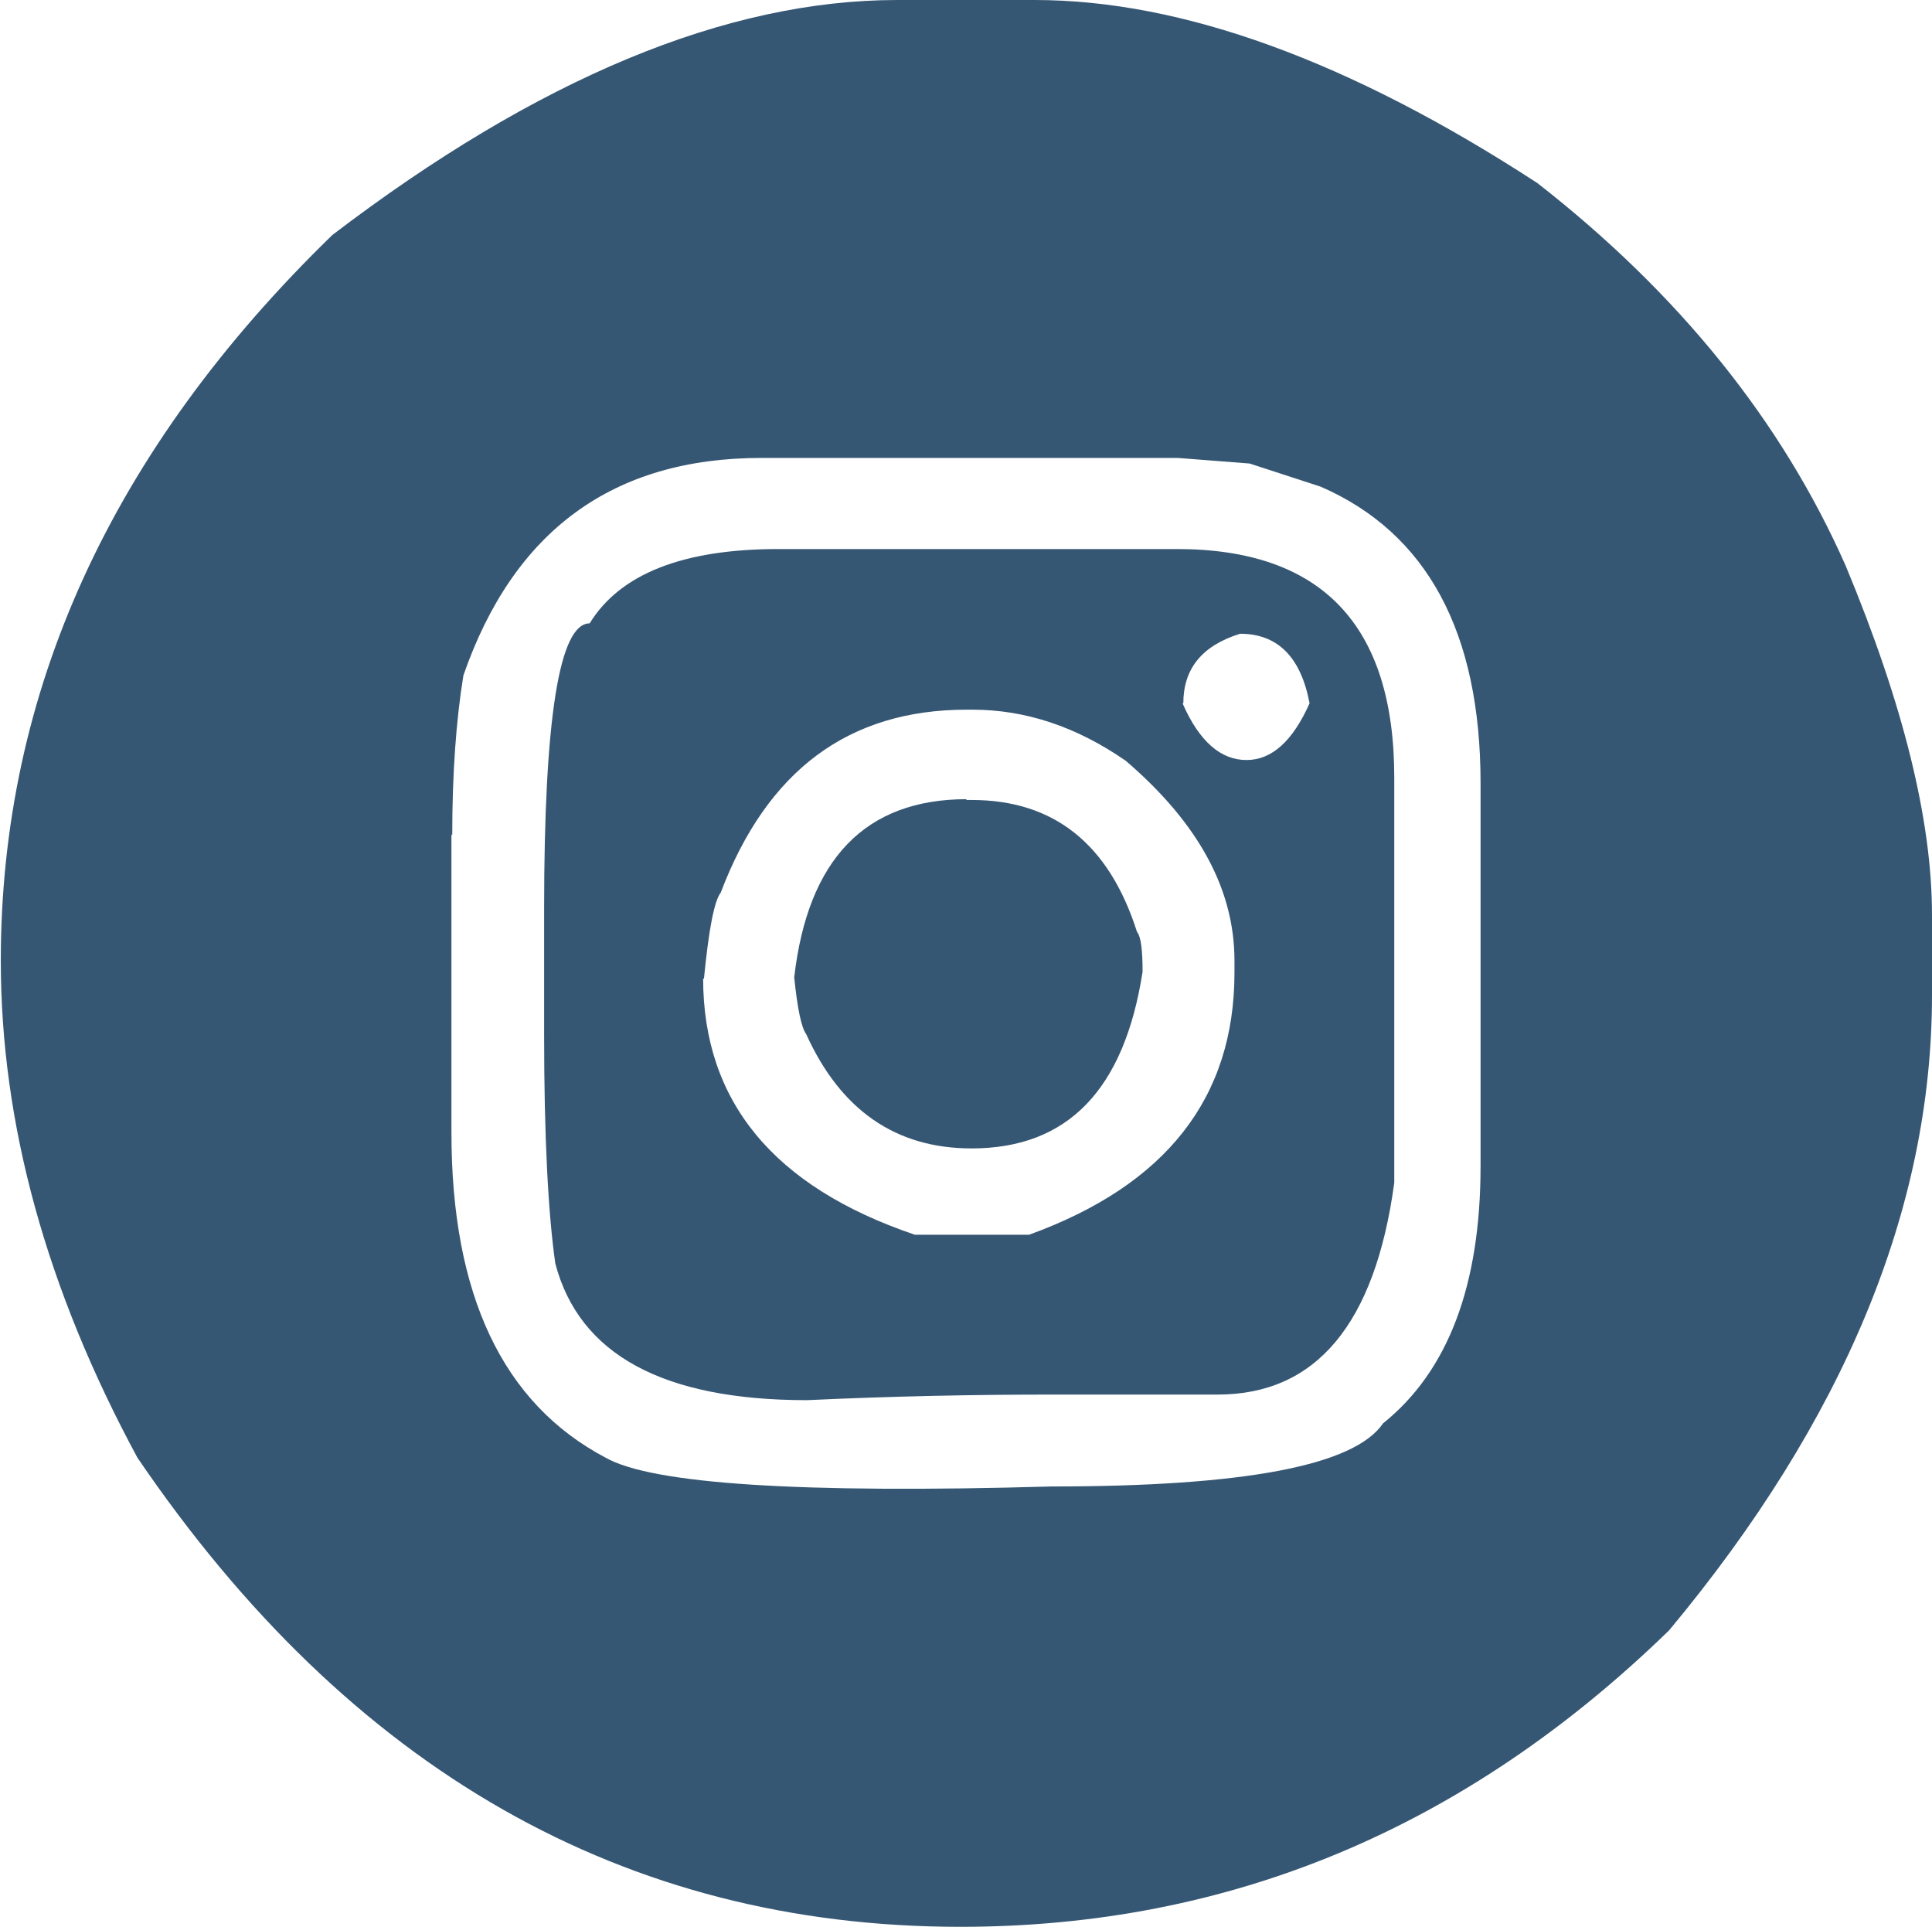 <?xml version="1.0" encoding="UTF-8"?><svg id="Layer_2" xmlns="http://www.w3.org/2000/svg" viewBox="0 0 24.18 24.11"><defs><style>.cls-1{fill:#365774;}</style></defs><g id="Layer_1-2"><path class="cls-1" d="m11.23,0h1.72c1.84,0,3.94.76,6.29,2.29,1.77,1.38,3.06,2.98,3.86,4.79.72,1.73,1.08,3.18,1.08,4.37v1c0,2.67-1.1,5.32-3.29,7.95-2.55,2.48-5.5,3.71-8.87,3.71-4.2,0-7.64-1.96-10.3-5.87-1.14-2.11-1.71-4.18-1.71-6.22,0-3.36,1.38-6.39,4.15-9.08C6.73.98,9.09,0,11.23,0Zm-5.58,10.44v3.73c0,2.03.64,3.39,1.93,4.07.58.33,2.44.45,5.58.36,2.41,0,3.79-.26,4.15-.79.81-.65,1.22-1.72,1.22-3.22v-4.79c0-1.89-.67-3.13-2-3.71l-.89-.29-.9-.07h-5.21c-1.86,0-3.1.91-3.73,2.72-.09.55-.14,1.22-.14,2Zm4.08-3.57h5c1.81,0,2.72.95,2.72,2.86v5.07c-.24,1.77-.98,2.65-2.21,2.65h-2.07c-.97,0-1.99.02-3.07.07-1.8,0-2.85-.57-3.15-1.71-.09-.63-.14-1.59-.14-2.86v-1.58c0-2.38.19-3.57.57-3.57.38-.62,1.17-.93,2.36-.93Zm-.93,5.37c0,1.54.88,2.61,2.65,3.21h1.43c1.71-.62,2.57-1.71,2.57-3.28v-.15c0-.89-.45-1.72-1.36-2.5-.62-.43-1.26-.64-1.92-.64h-.07c-1.48,0-2.5.76-3.08,2.29-.08.1-.15.46-.21,1.08Zm3.29-2.23h.07c1.03,0,1.72.55,2.07,1.65.05.06.07.23.07.5-.23,1.48-.94,2.21-2.14,2.21-.95,0-1.64-.48-2.07-1.43-.06-.08-.11-.32-.15-.71.17-1.48.89-2.23,2.16-2.23Zm2.71-1.21c.21.48.48.71.8.71s.58-.24.79-.71c-.11-.58-.4-.87-.87-.87-.48.15-.71.44-.71.87Z"/></g></svg>